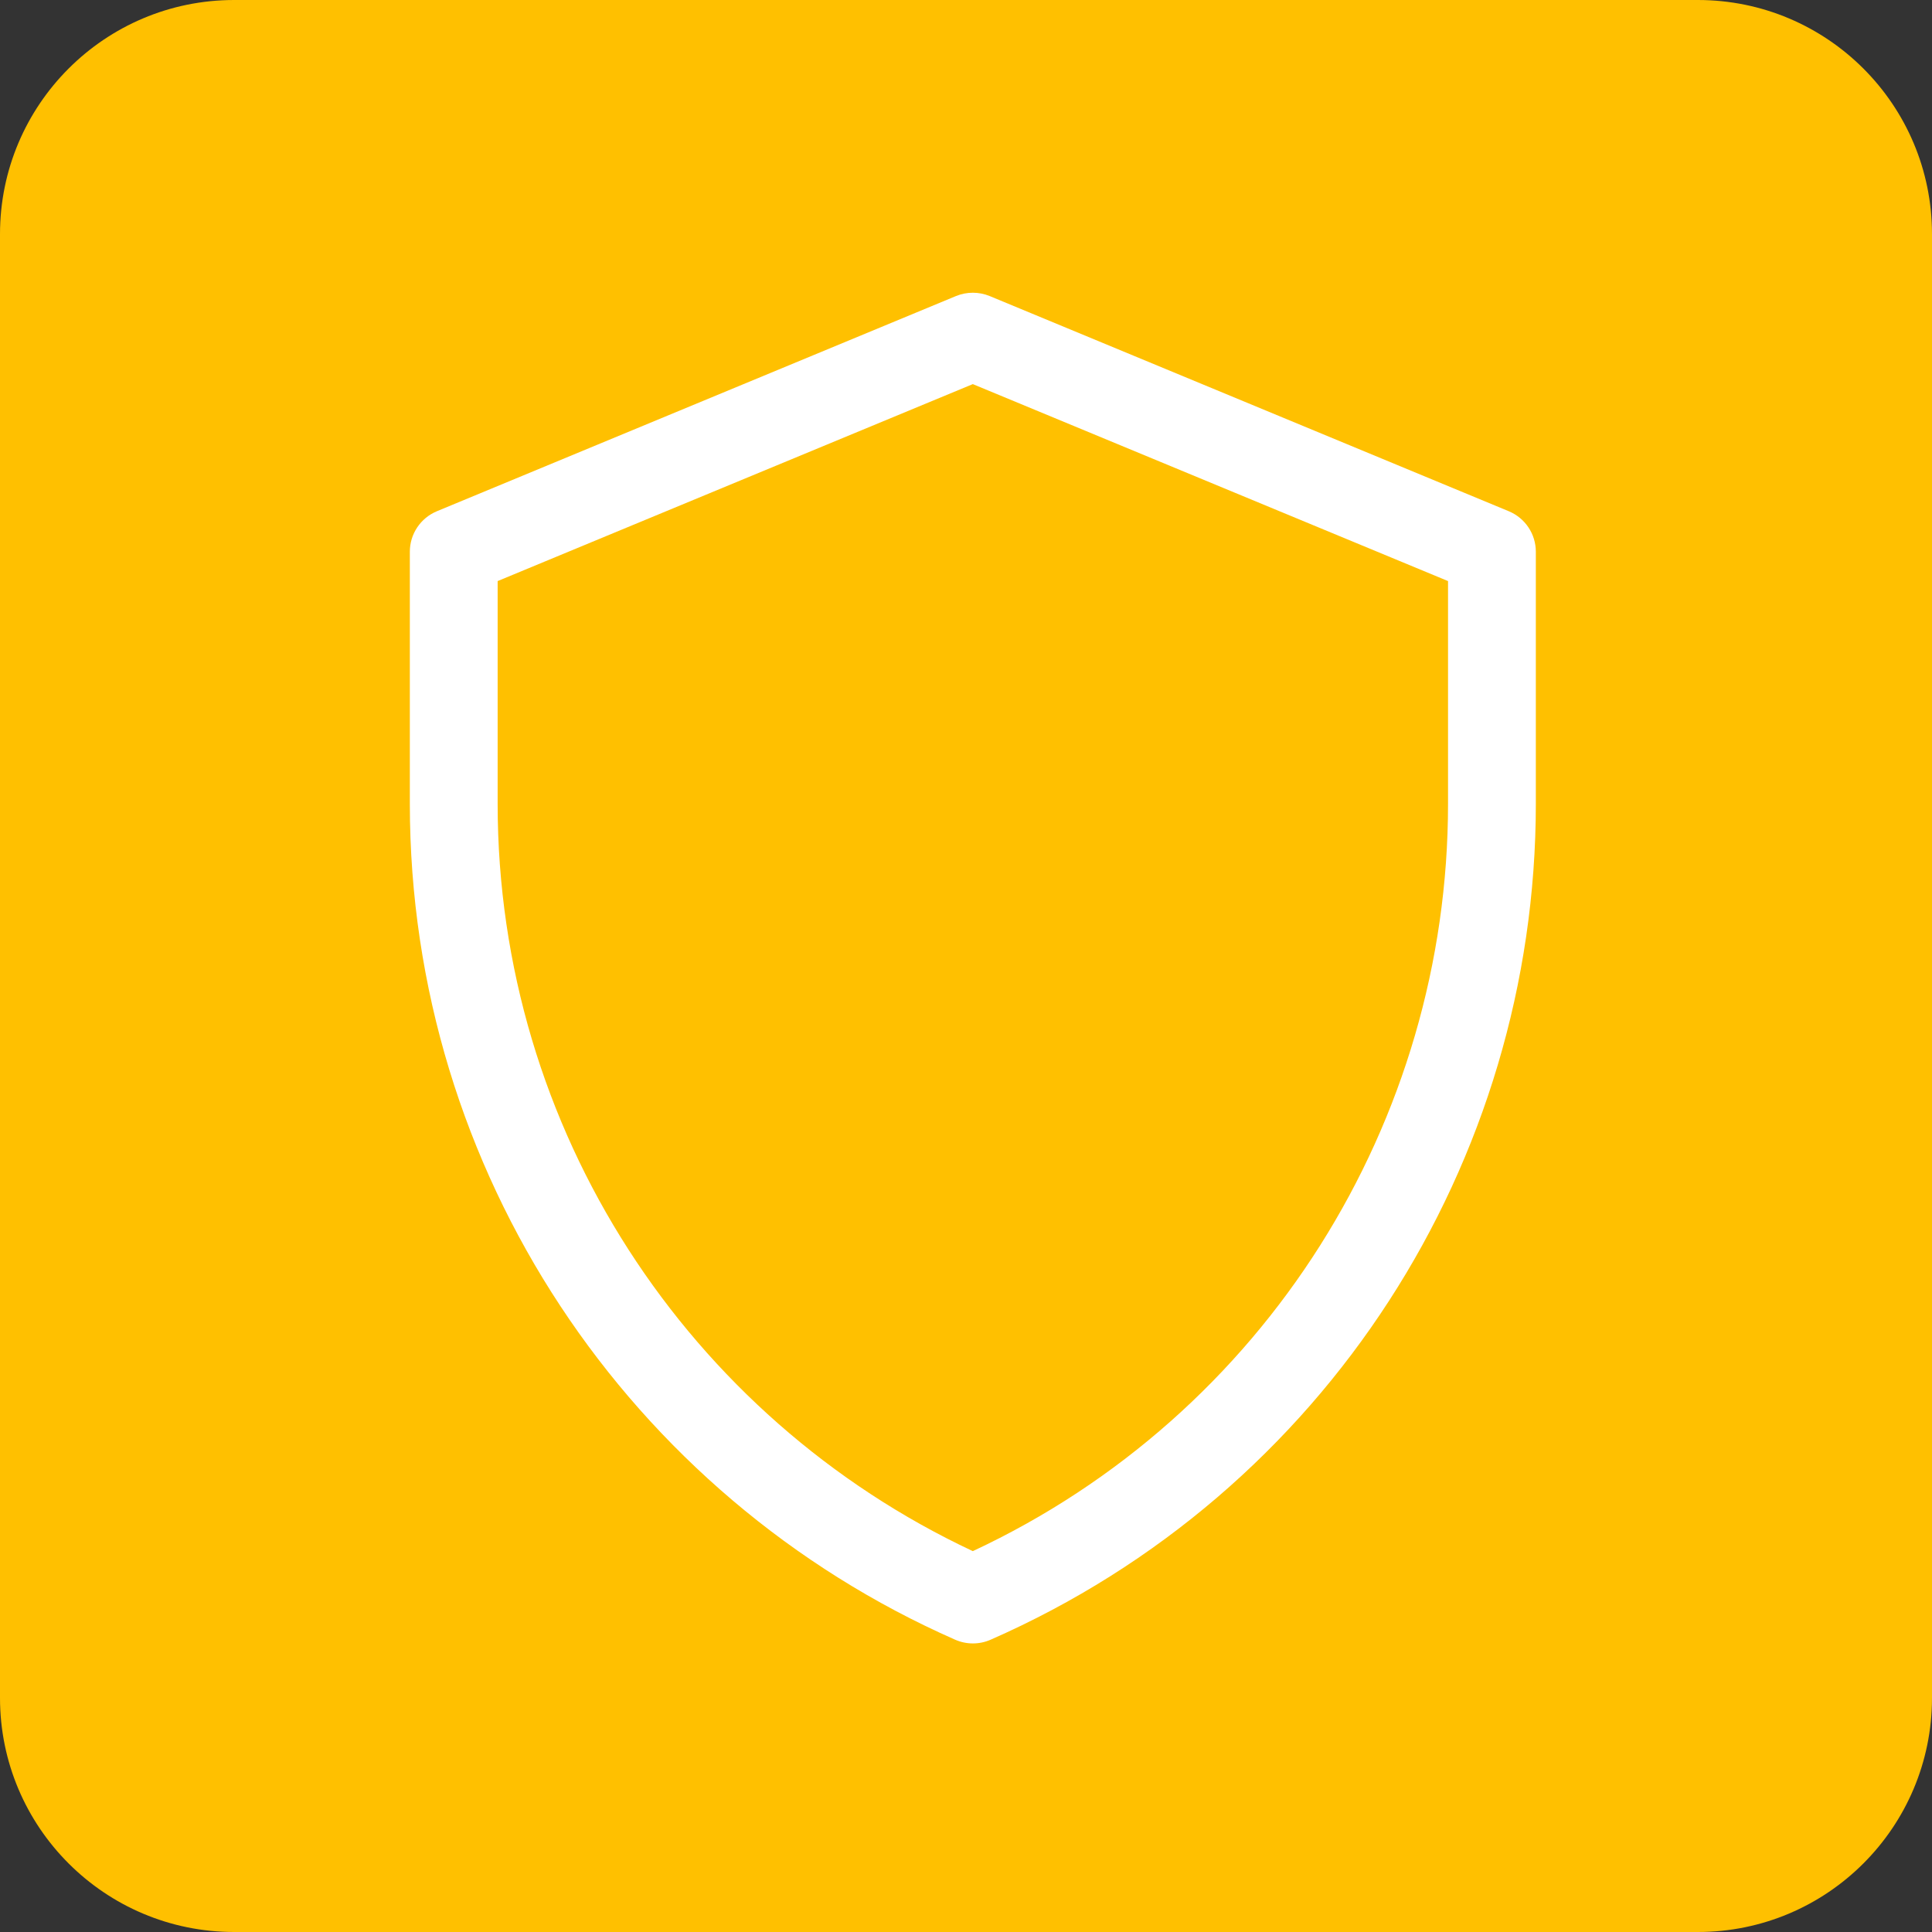 <svg width="38" height="38" viewBox="0 0 38 38" fill="none" xmlns="http://www.w3.org/2000/svg">
<rect x="0" y="0" width="38" height="38" fill="#333333" stroke="none"/>
<path d="M0 4.606C0 2.062 2.062 0 4.606 0H33.394C35.938 0 38 2.062 38 4.606V33.394C38 35.938 35.938 38 33.394 38H4.606C2.062 38 0 35.938 0 33.394V4.606Z" fill="#FFC000"/>
<path d="M28.481 11.429L19.134 7.555L9.788 11.429V15.809C9.788 22.219 13.535 27.882 19.134 30.509C24.887 27.822 28.481 22.063 28.481 15.809V11.429ZM30.208 15.809C30.208 22.864 26.074 29.358 19.482 32.252C19.26 32.349 19.008 32.348 18.787 32.251C12.38 29.429 8.061 23.05 8.061 15.809V10.852C8.061 10.503 8.271 10.189 8.594 10.055L18.803 5.823C19.015 5.736 19.254 5.736 19.466 5.823L29.675 10.055C29.998 10.189 30.208 10.503 30.208 10.852V15.809Z" fill="white"/>
</svg>
